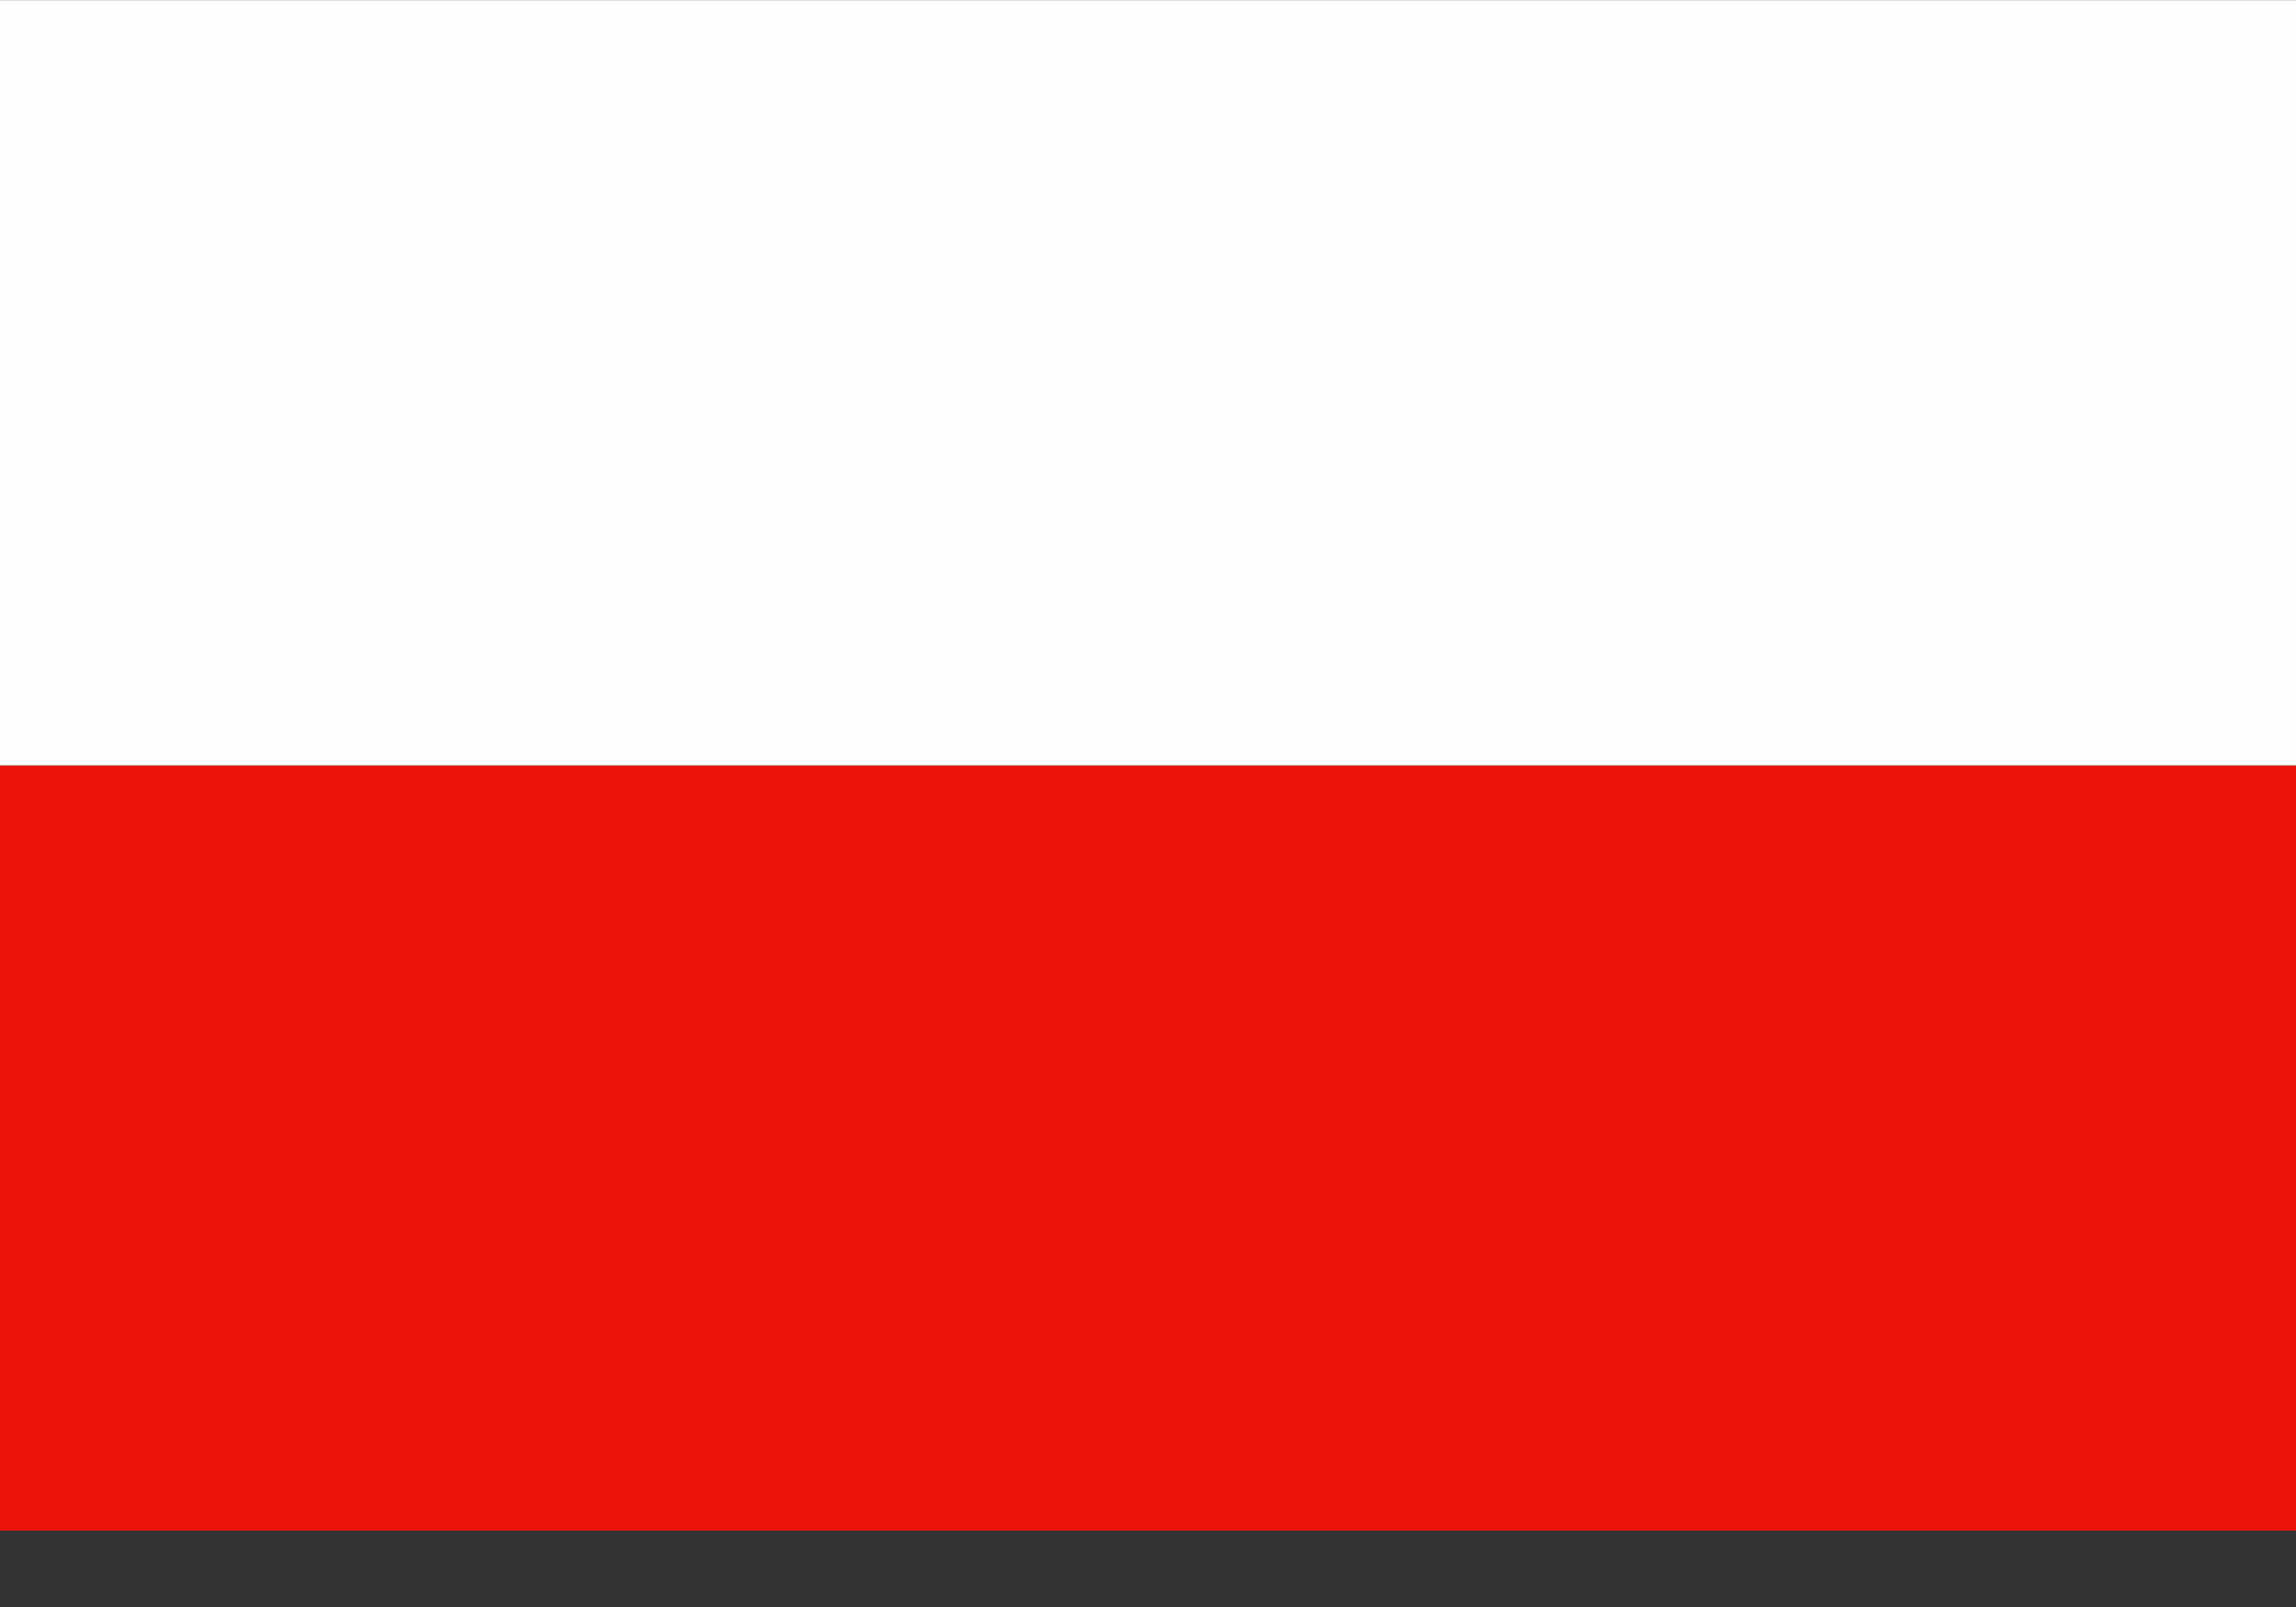 <svg width="30" height="21" viewBox="0 0 30 21" fill="none" xmlns="http://www.w3.org/2000/svg">
<rect x="0" y="0" width="30" height="21" fill="#333333" stroke="none"/>
<path d="M15.001 10.002H0V20.002H15.001H30V10.002H15.001Z" fill="#EC1409"/>
<path d="M15.001 0.002H0V10.002H15.001H30V0.002H15.001Z" fill="#FEFEFE"/>
</svg>
